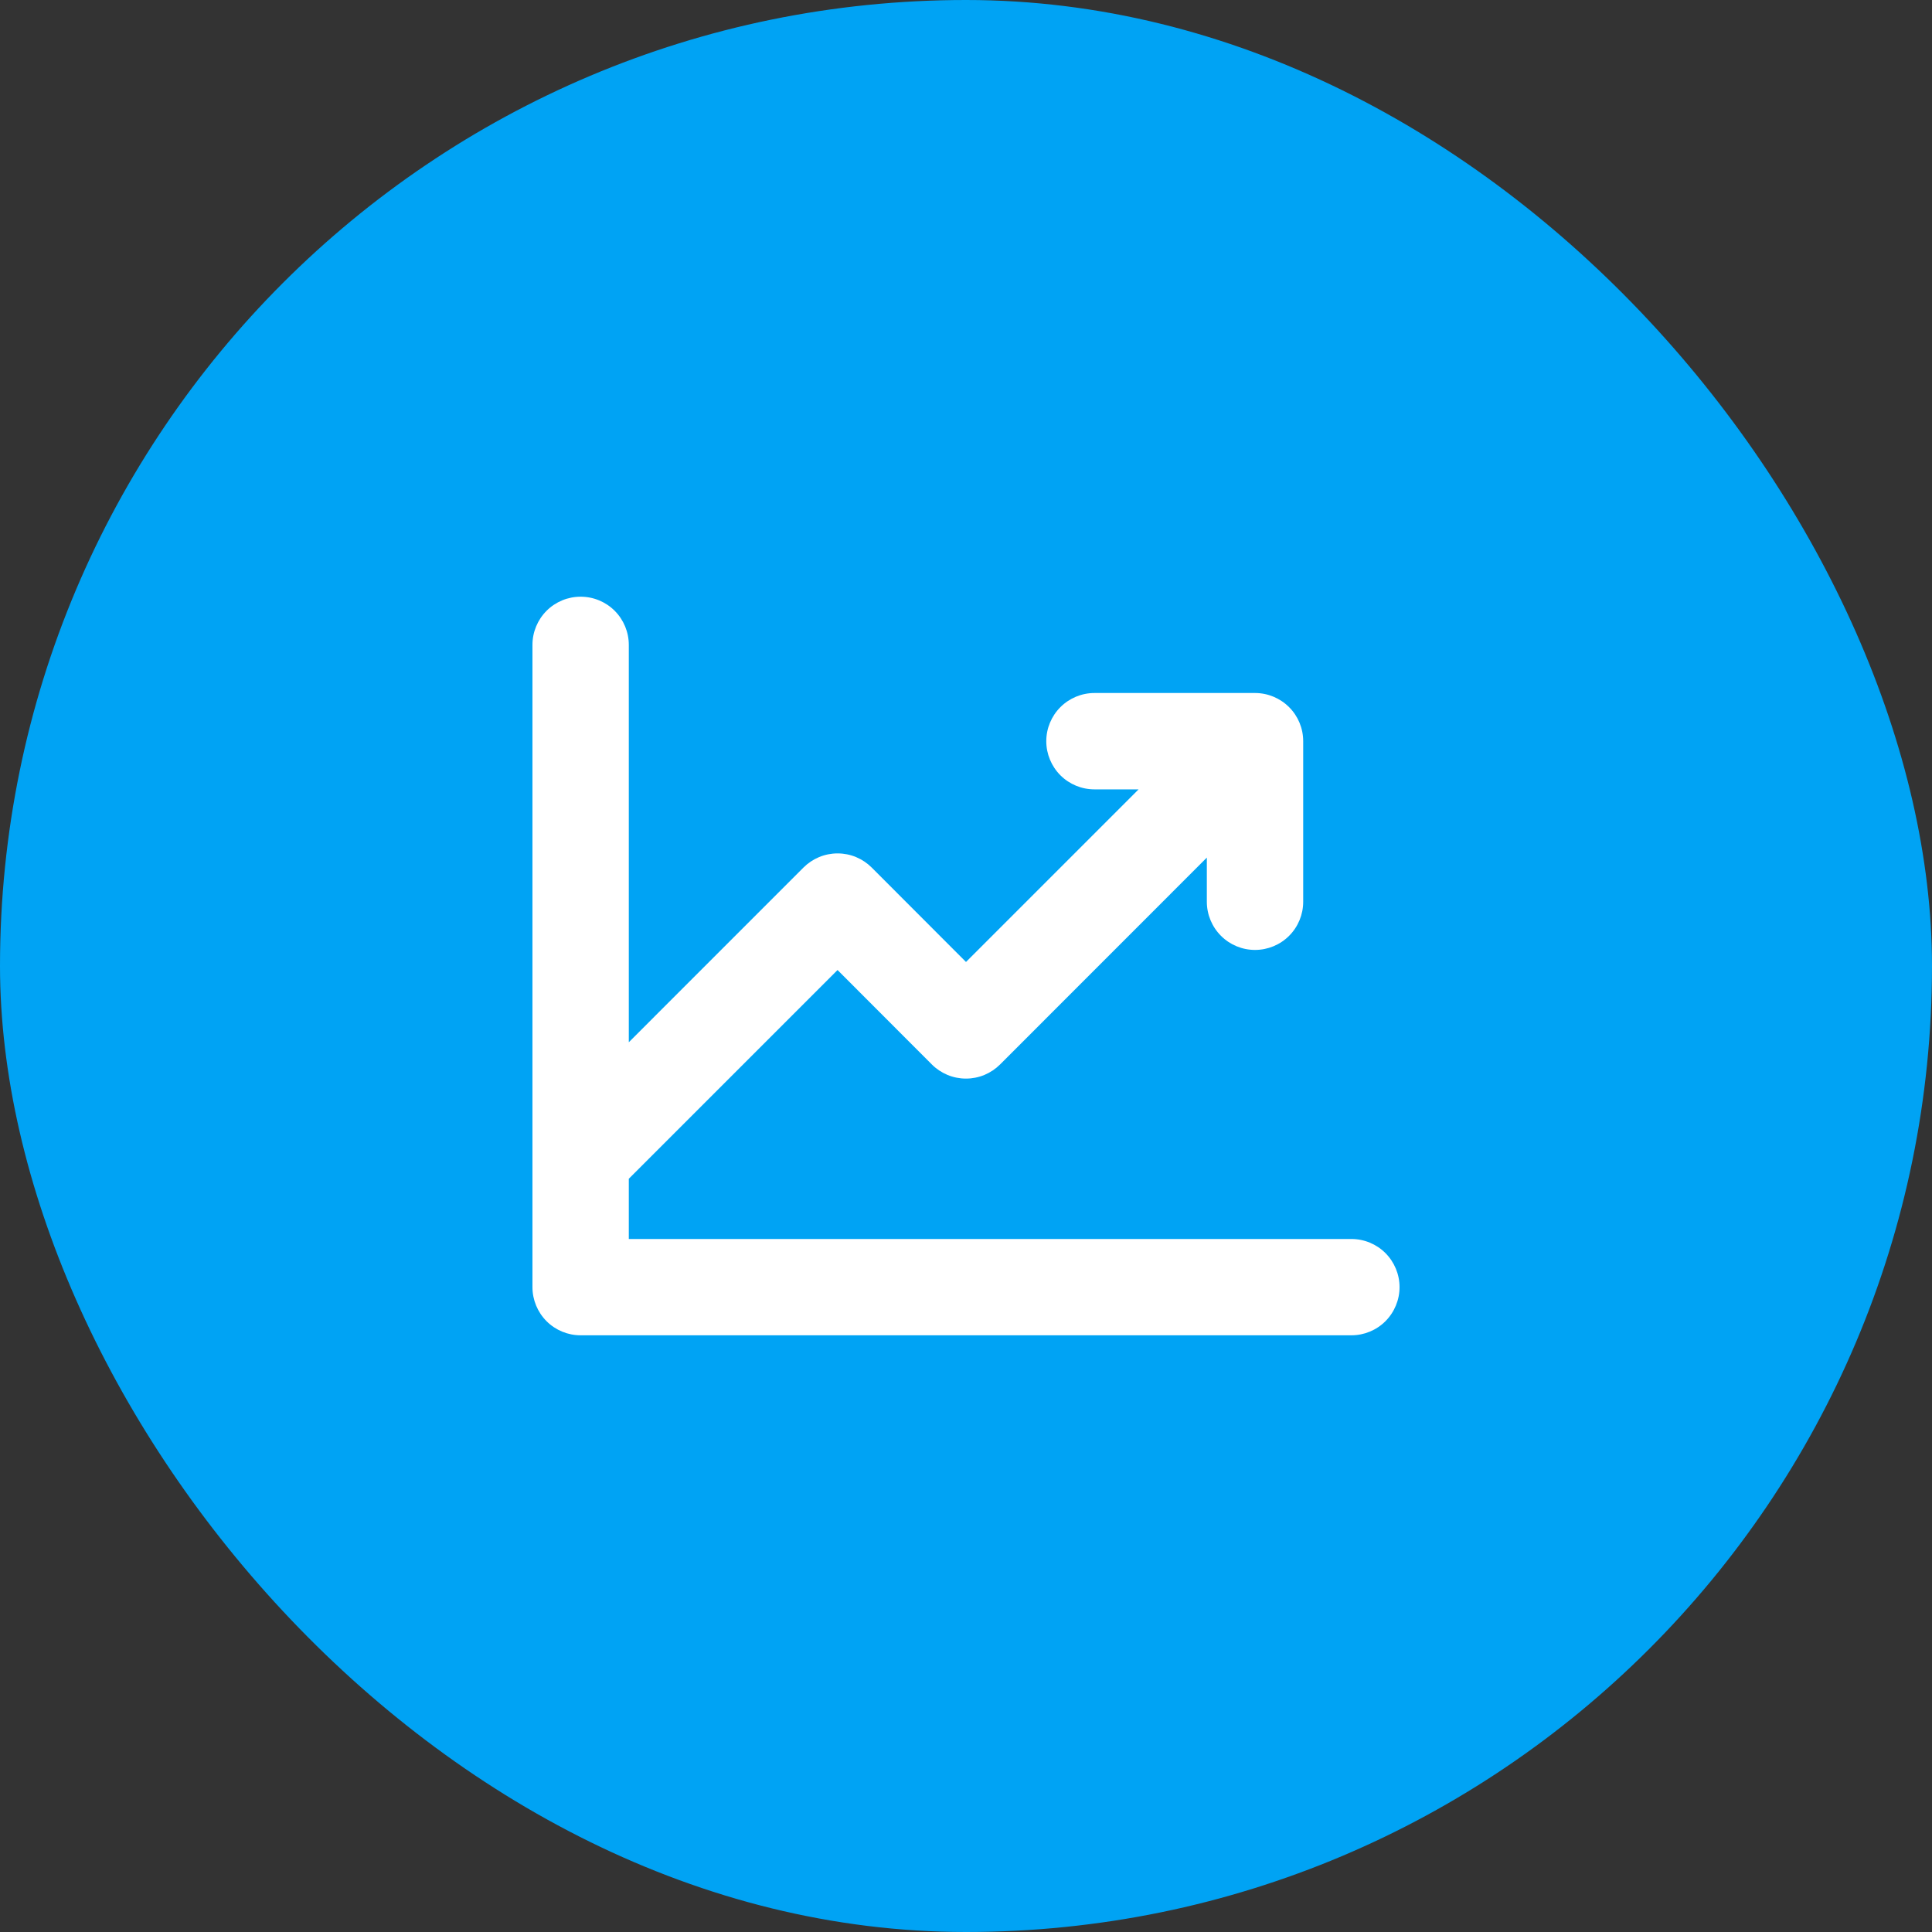 <?xml version="1.0" encoding="UTF-8"?> <svg xmlns="http://www.w3.org/2000/svg" width="47" height="47" viewBox="0 0 47 47" fill="none"><rect x="0" y="0" width="47" height="47" fill="#333333" stroke="none"/><rect width="47" height="47" rx="23.5" fill="#00A3F4"></rect><path d="M34.047 31.312C34.047 31.623 33.923 31.921 33.704 32.141C33.484 32.361 33.186 32.484 32.875 32.484H14.125C13.814 32.484 13.516 32.361 13.296 32.141C13.077 31.921 12.953 31.623 12.953 31.312V15.688C12.953 15.377 13.077 15.079 13.296 14.859C13.516 14.639 13.814 14.516 14.125 14.516C14.436 14.516 14.734 14.639 14.954 14.859C15.173 15.079 15.297 15.377 15.297 15.688V25.355L19.546 21.105C19.655 20.996 19.784 20.91 19.927 20.85C20.069 20.791 20.222 20.761 20.376 20.761C20.53 20.761 20.683 20.791 20.825 20.85C20.968 20.91 21.097 20.996 21.206 21.105L23.5 23.402L27.699 19.203H26.625C26.314 19.203 26.016 19.08 25.796 18.86C25.577 18.64 25.453 18.342 25.453 18.031C25.453 17.72 25.577 17.422 25.796 17.203C26.016 16.983 26.314 16.859 26.625 16.859H30.531C30.842 16.859 31.14 16.983 31.36 17.203C31.58 17.422 31.703 17.72 31.703 18.031V21.938C31.703 22.248 31.58 22.546 31.36 22.766C31.14 22.986 30.842 23.109 30.531 23.109C30.22 23.109 29.922 22.986 29.703 22.766C29.483 22.546 29.359 22.248 29.359 21.938V20.863L24.329 25.895C24.22 26.004 24.091 26.09 23.948 26.15C23.806 26.209 23.653 26.239 23.499 26.239C23.345 26.239 23.192 26.209 23.05 26.15C22.907 26.09 22.778 26.004 22.669 25.895L20.375 23.598L15.297 28.676V30.141H32.875C33.186 30.141 33.484 30.264 33.704 30.484C33.923 30.704 34.047 31.002 34.047 31.312Z" fill="white"></path></svg> 